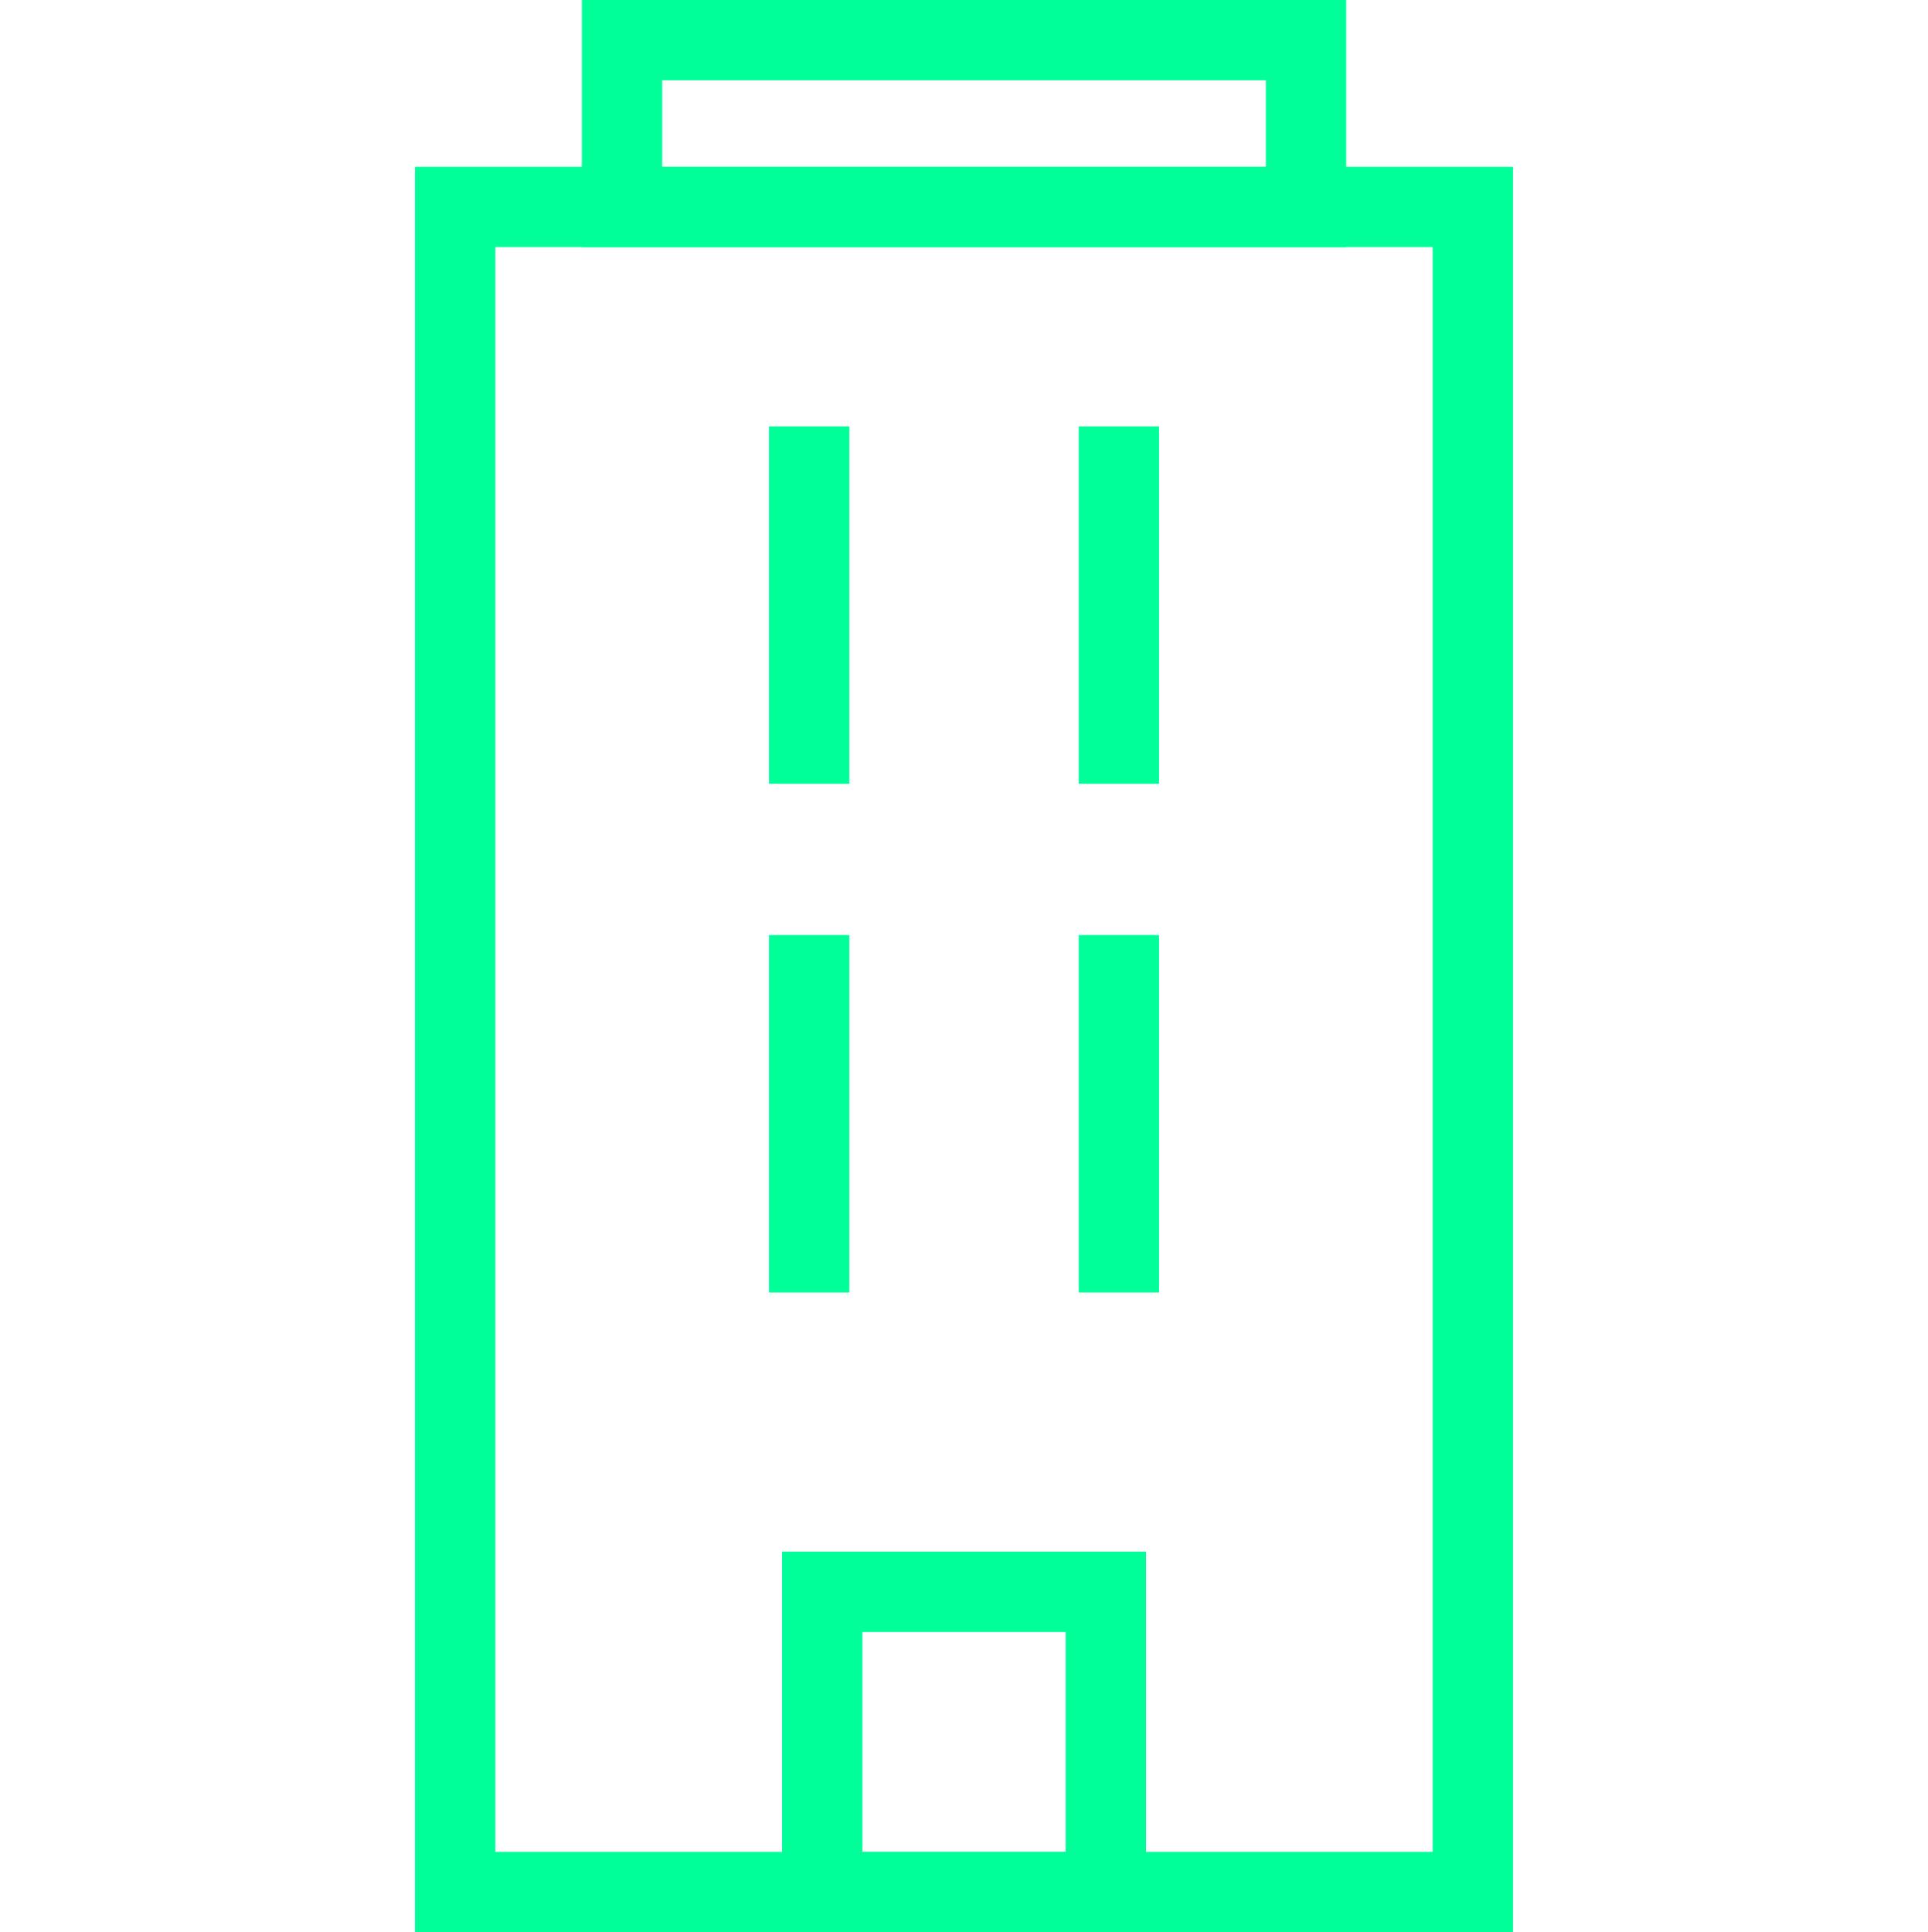 <svg xmlns="http://www.w3.org/2000/svg" width="48" height="48.104" viewBox="0 0 48 48.104"><g transform="translate(0 0.052)"><rect width="48" height="48" fill="none"/><g transform="translate(20.145 10.563)"><line y2="8.898" transform="translate(0 -0.001)" fill="none" stroke="#0f9" stroke-miterlimit="10" stroke-width="2"/><line y2="8.898" transform="translate(0 12.662)" fill="none" stroke="#0f9" stroke-miterlimit="10" stroke-width="2"/><line y2="8.898" transform="translate(7.711 -0.001)" fill="none" stroke="#0f9" stroke-miterlimit="10" stroke-width="2"/><line y2="8.898" transform="translate(7.711 12.662)" fill="none" stroke="#0f9" stroke-miterlimit="10" stroke-width="2"/></g><g transform="translate(11.332 0.947)"><rect width="25.336" height="41.951" transform="translate(0 4.153)" fill="none" stroke="#0f9" stroke-miterlimit="10" stroke-width="2"/><rect width="7.061" height="7.476" transform="translate(9.138 38.628)" fill="none" stroke="#0f9" stroke-miterlimit="10" stroke-width="2"/><rect width="17.029" height="4.154" transform="translate(4.154 0)" fill="none" stroke="#0f9" stroke-miterlimit="10" stroke-width="2"/></g></g></svg>